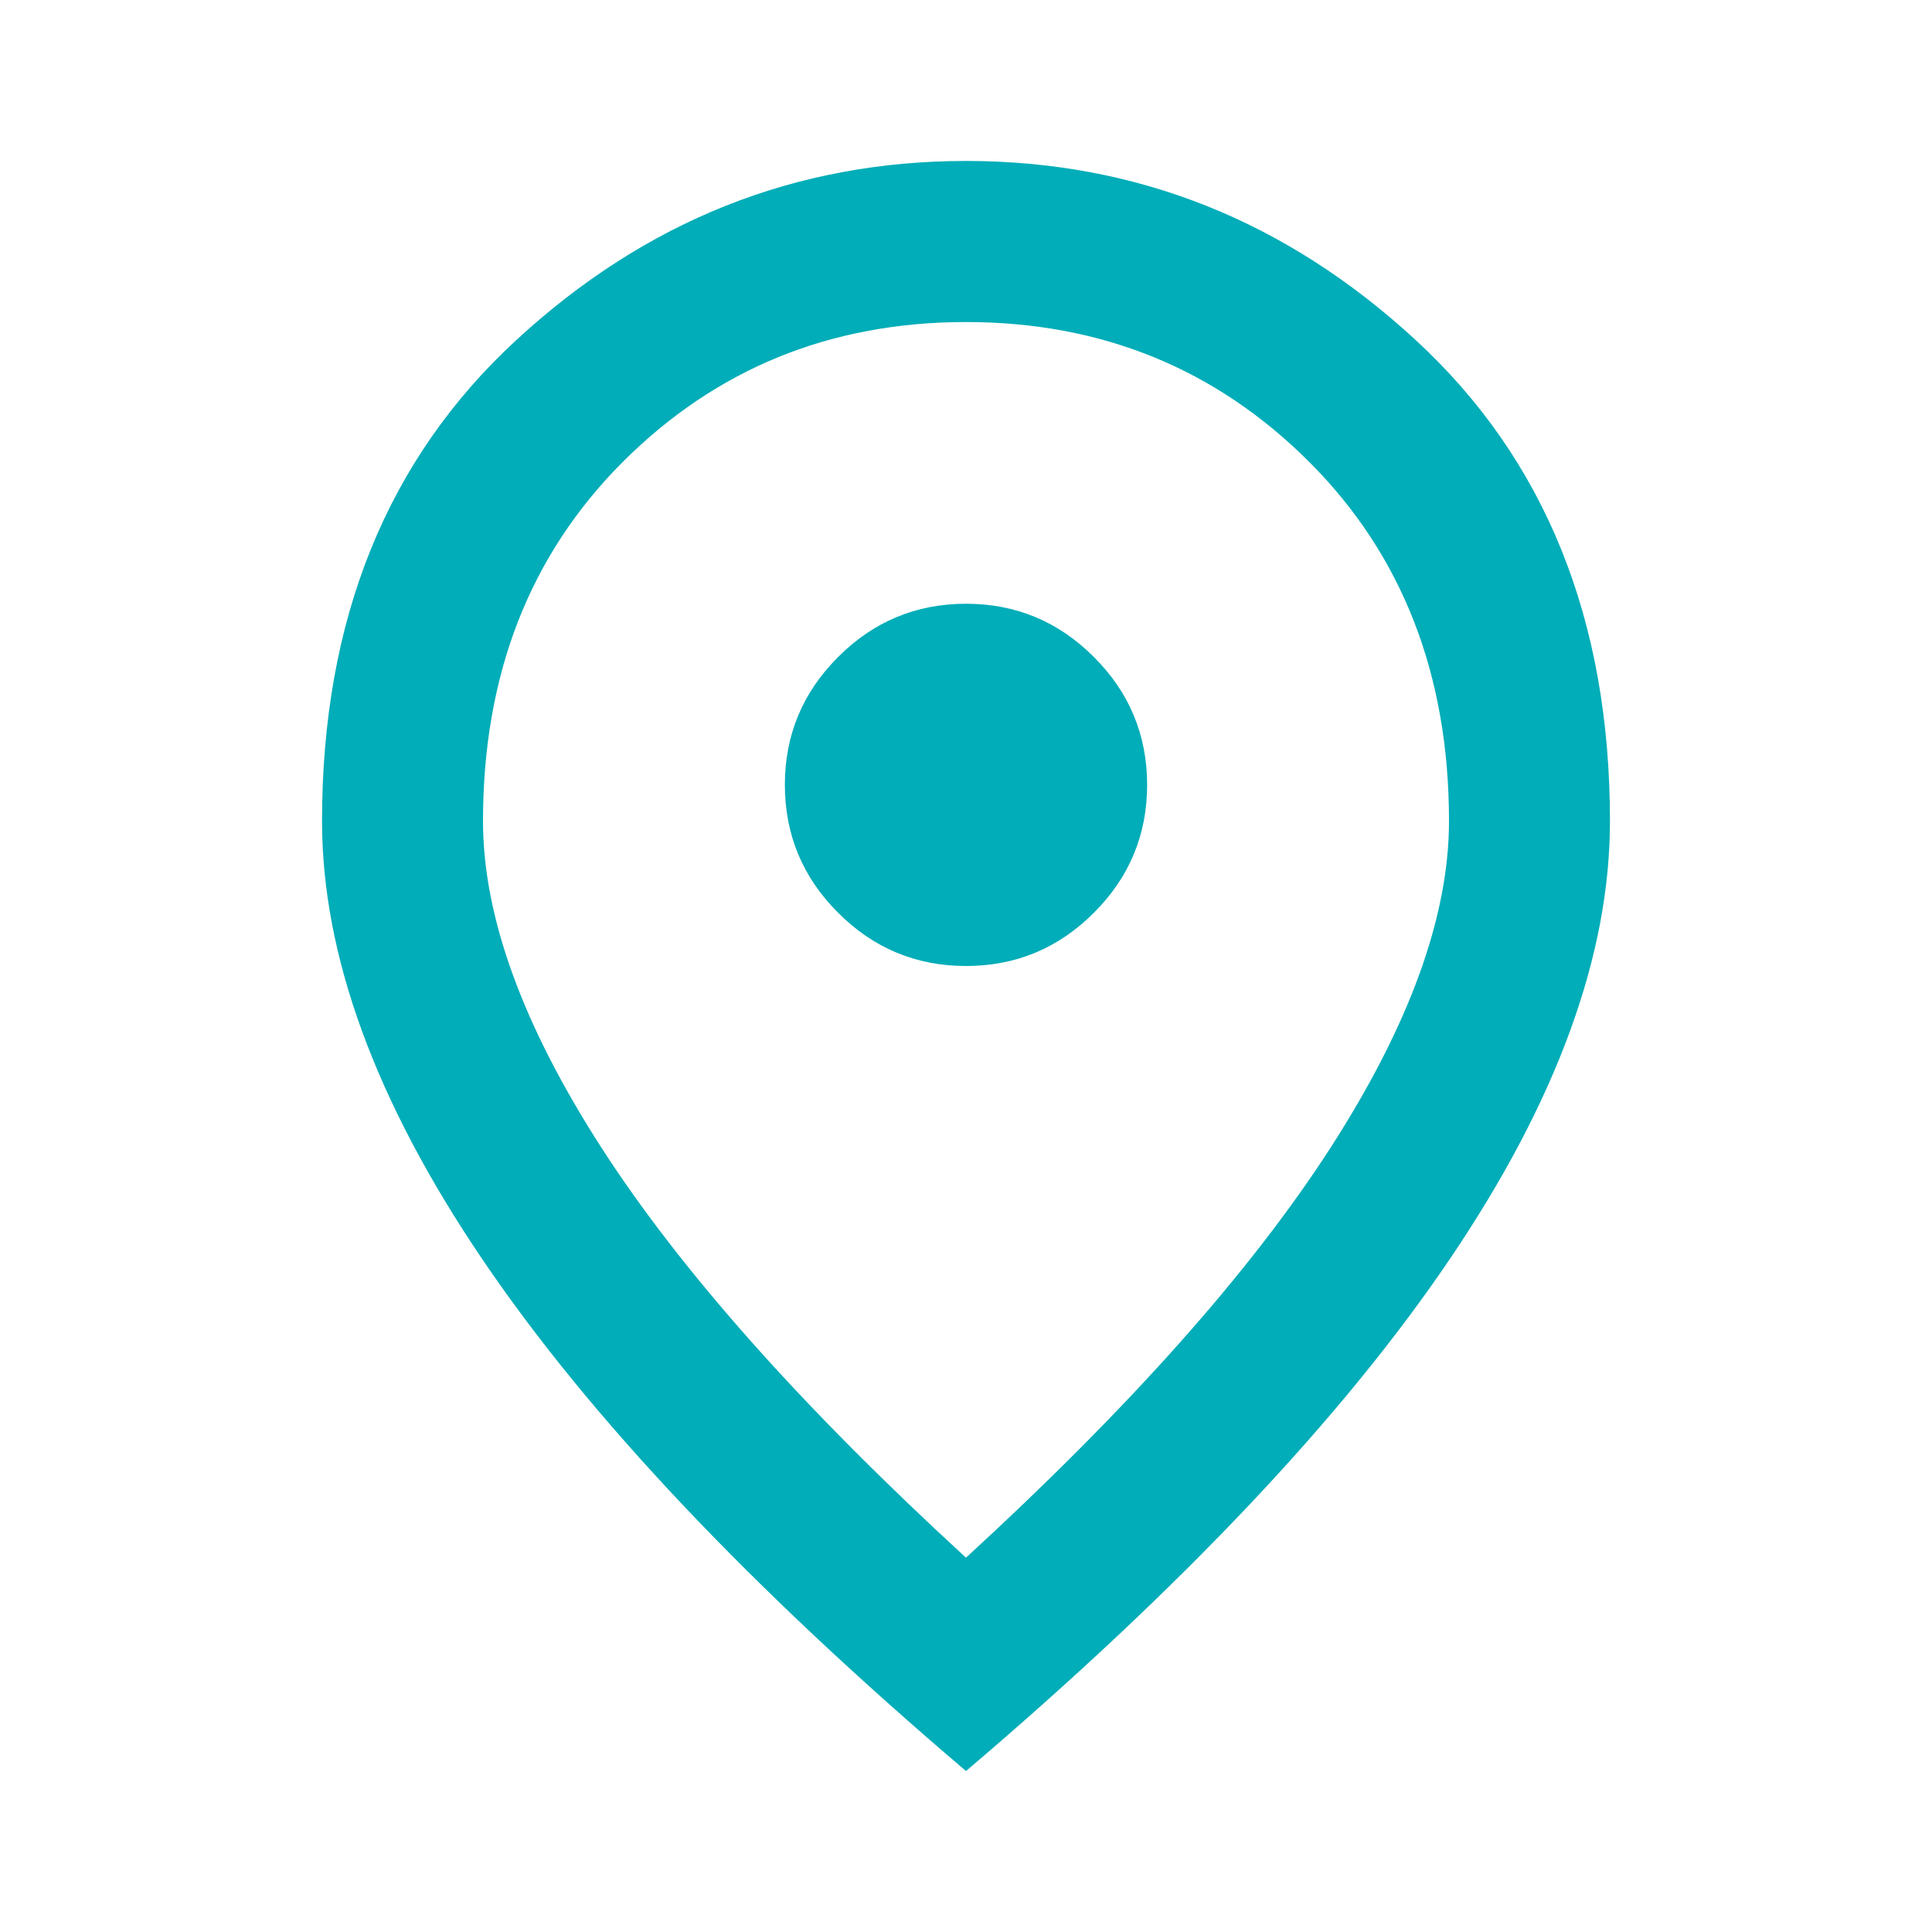 <svg width="16" height="16" viewBox="0 0 16 16" fill="none" xmlns="http://www.w3.org/2000/svg">
<path d="M8 12.9C9.356 11.656 10.361 10.525 11.017 9.508C11.672 8.492 12 7.589 12 6.8C12 5.589 11.614 4.597 10.842 3.825C10.069 3.053 9.122 2.667 8 2.667C6.878 2.667 5.931 3.053 5.158 3.825C4.386 4.597 4 5.589 4 6.8C4 7.589 4.328 8.492 4.983 9.508C5.639 10.525 6.644 11.656 8 12.9ZM8 14.667C6.211 13.145 4.875 11.731 3.992 10.425C3.108 9.119 2.667 7.911 2.667 6.8C2.667 5.133 3.203 3.806 4.275 2.817C5.347 1.828 6.589 1.333 8 1.333C9.411 1.333 10.653 1.828 11.725 2.817C12.797 3.806 13.333 5.133 13.333 6.8C13.333 7.911 12.892 9.119 12.008 10.425C11.125 11.731 9.789 13.145 8 14.667Z" fill="#00ADB8"/>
<path d="M9.059 7.559C8.766 7.853 8.412 8 8 8C7.588 8 7.234 7.853 6.941 7.559C6.647 7.266 6.5 6.912 6.5 6.5C6.5 6.088 6.647 5.734 6.941 5.441C7.234 5.147 7.588 5 8 5C8.412 5 8.766 5.147 9.059 5.441C9.353 5.734 9.5 6.088 9.5 6.5C9.5 6.912 9.353 7.266 9.059 7.559Z" fill="#00ADB8"/>
</svg>
